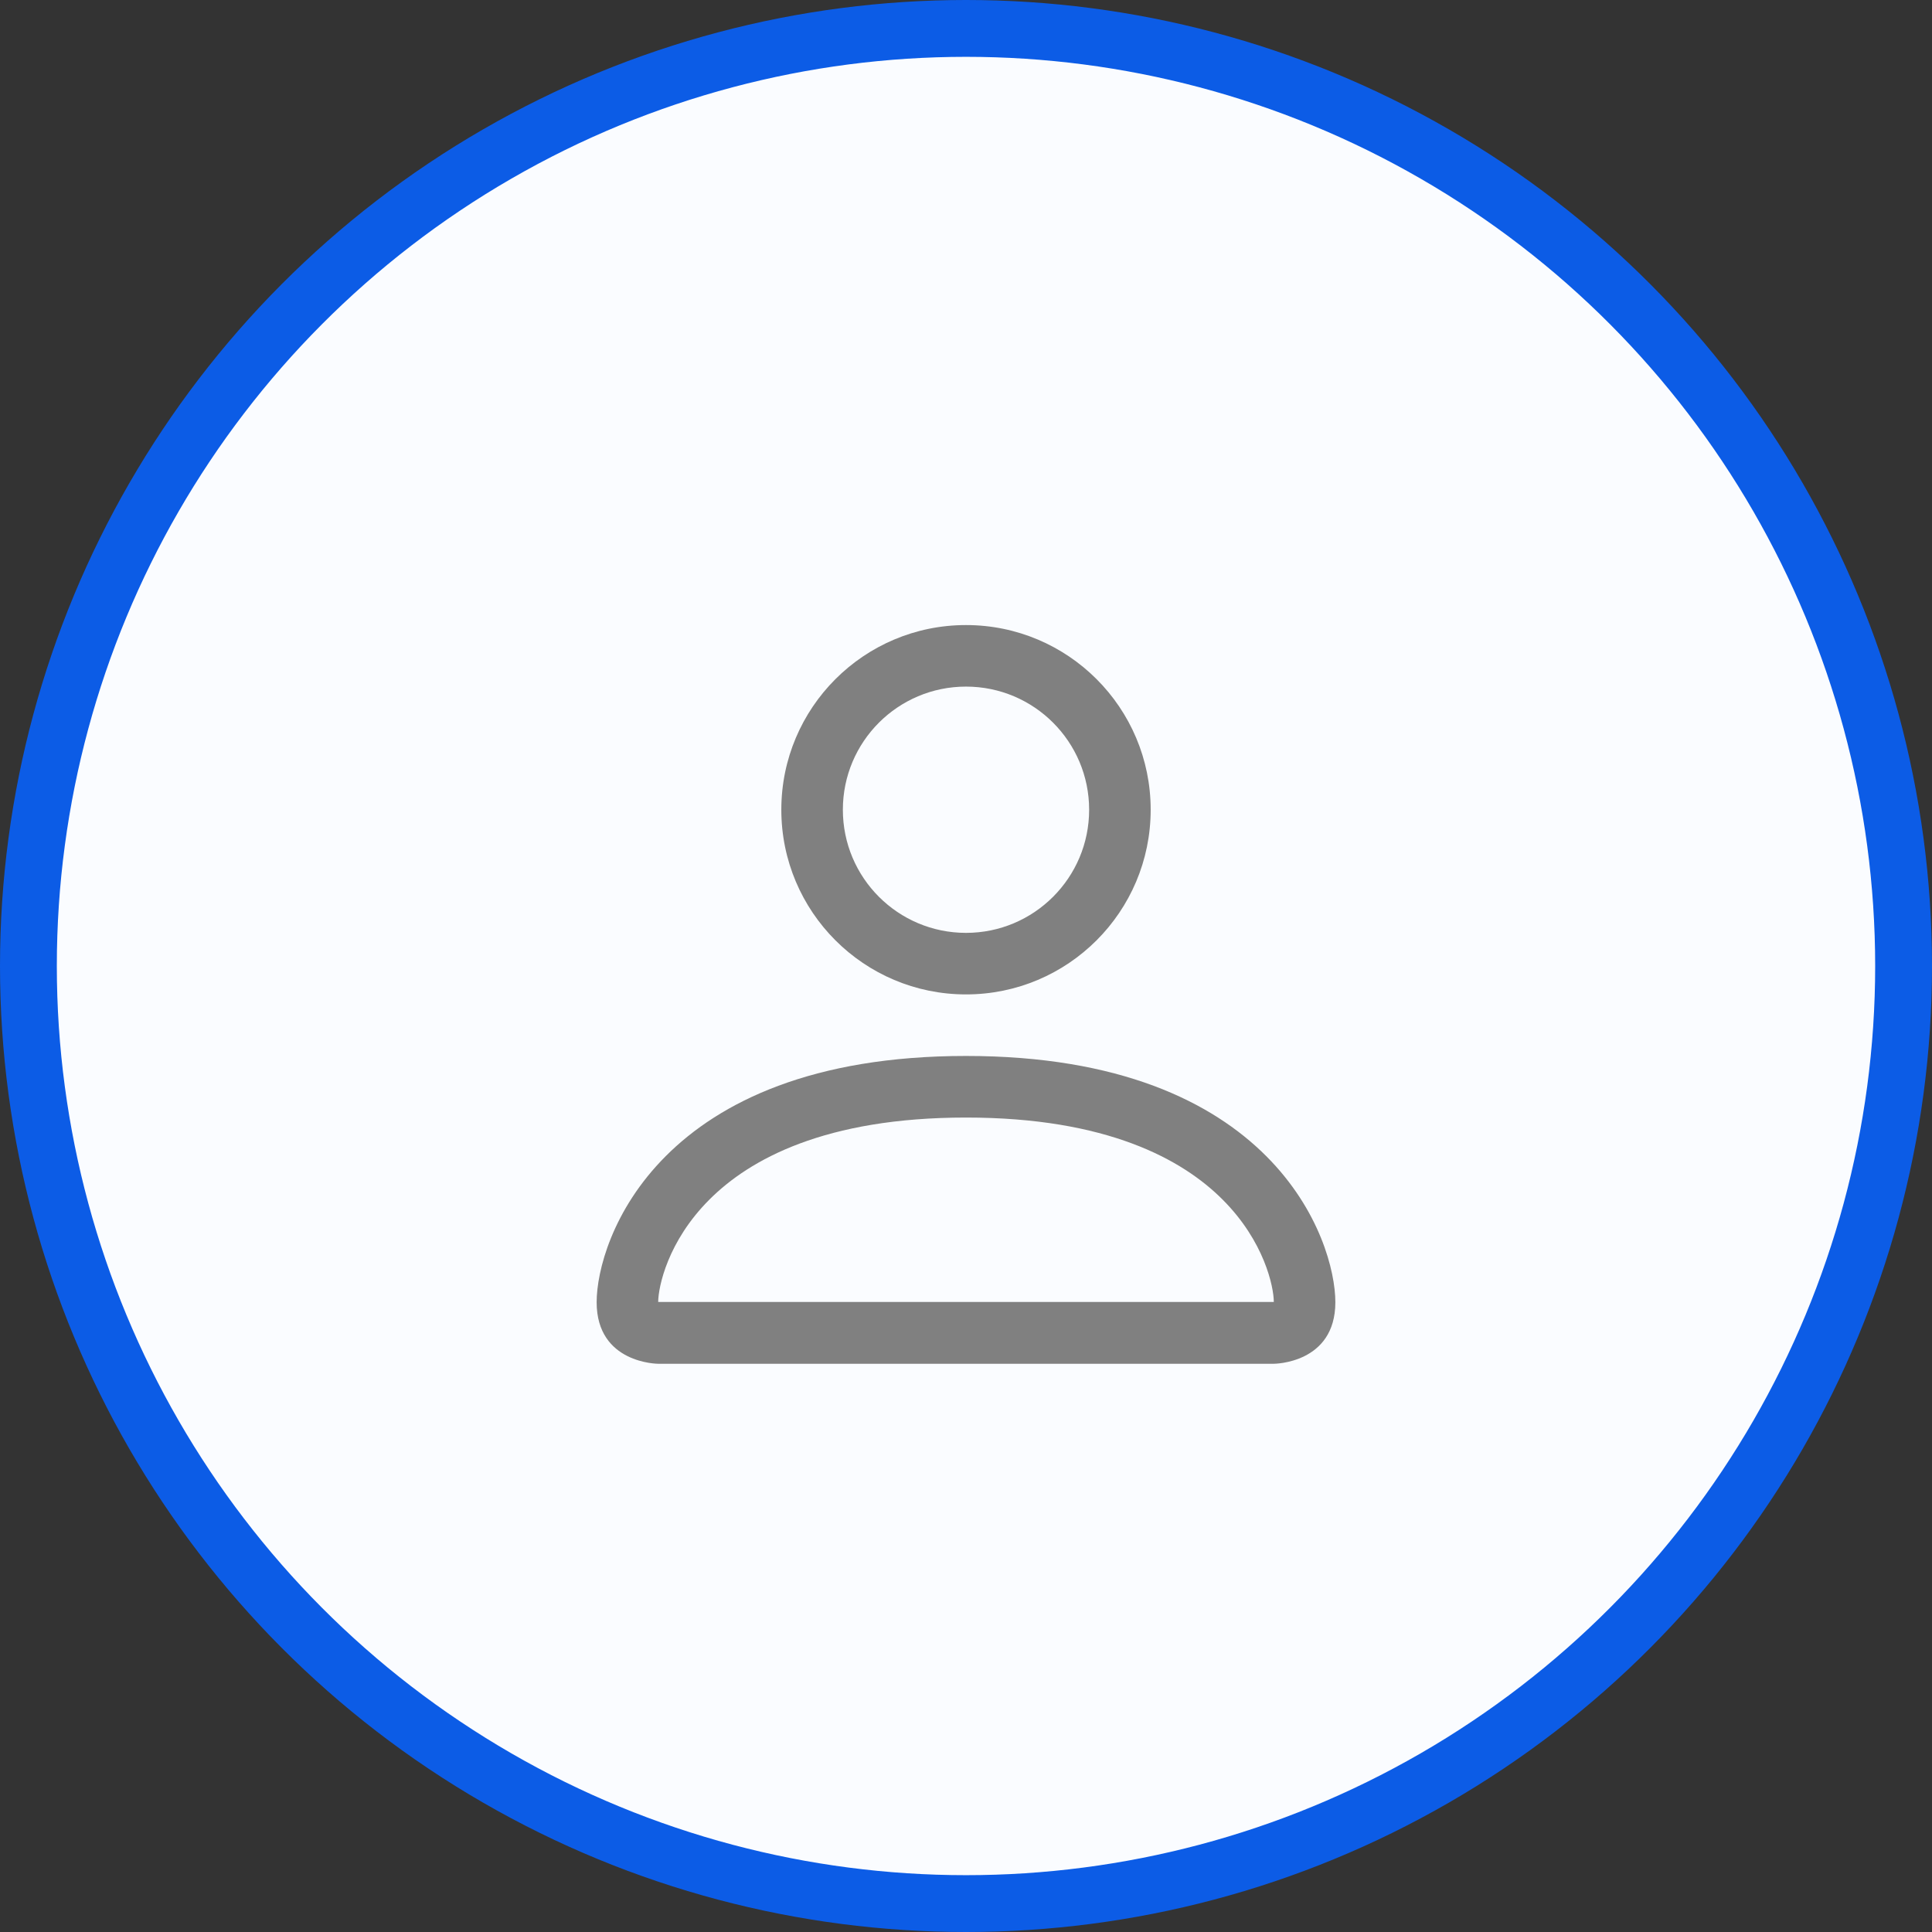 <?xml version="1.0" encoding="UTF-8"?>
<svg width="34px" height="34px" viewBox="0 0 34 34" version="1.1" xmlns="http://www.w3.org/2000/svg" xmlns:xlink="http://www.w3.org/1999/xlink">
    <rect x="0" y="0" width="34" height="34" fill="#333333" stroke="none"/>
    <title>84C2DA6B-62D4-4560-8F84-4BB364D778B2@1.5x</title>
    <g id="Profile-page" stroke="none" stroke-width="1" fill="none" fill-rule="evenodd">
        <g id="My-profile-GI-01" transform="translate(-1115.5, -20)">
            <g id="Group-14" transform="translate(1115.5, 20)">
                <circle id="Oval" stroke="#0C5CE6" fill="#FAFCFF" cx="17" cy="17" r="16.5"></circle>
                <g id="person" transform="translate(10.5, 11)" fill="#808080" fill-rule="nonzero">
                    <path d="M6.5,6.5 C8.295,6.5 9.75,5.045 9.75,3.25 C9.75,1.455 8.295,0 6.5,0 C4.705,0 3.25,1.455 3.25,3.25 C3.25,5.045 4.705,6.5 6.5,6.5 Z M8.667,3.25 C8.667,4.447 7.697,5.417 6.5,5.417 C5.303,5.417 4.333,4.447 4.333,3.25 C4.333,2.053 5.303,1.083 6.5,1.083 C7.697,1.083 8.667,2.053 8.667,3.25 L8.667,3.25 Z M13,11.917 C13,13 11.917,13 11.917,13 L1.083,13 C1.083,13 0,13 0,11.917 C0,10.833 1.083,7.583 6.5,7.583 C11.917,7.583 13,10.833 13,11.917 Z M11.917,11.912 C11.916,11.646 11.75,10.844 11.015,10.11 C10.309,9.403 8.98,8.667 6.5,8.667 C4.019,8.667 2.691,9.403 1.985,10.11 C1.25,10.844 1.085,11.646 1.083,11.912 L11.917,11.912 Z" id="Shape"></path>
                </g>
            </g>
        </g>
    </g>
</svg>